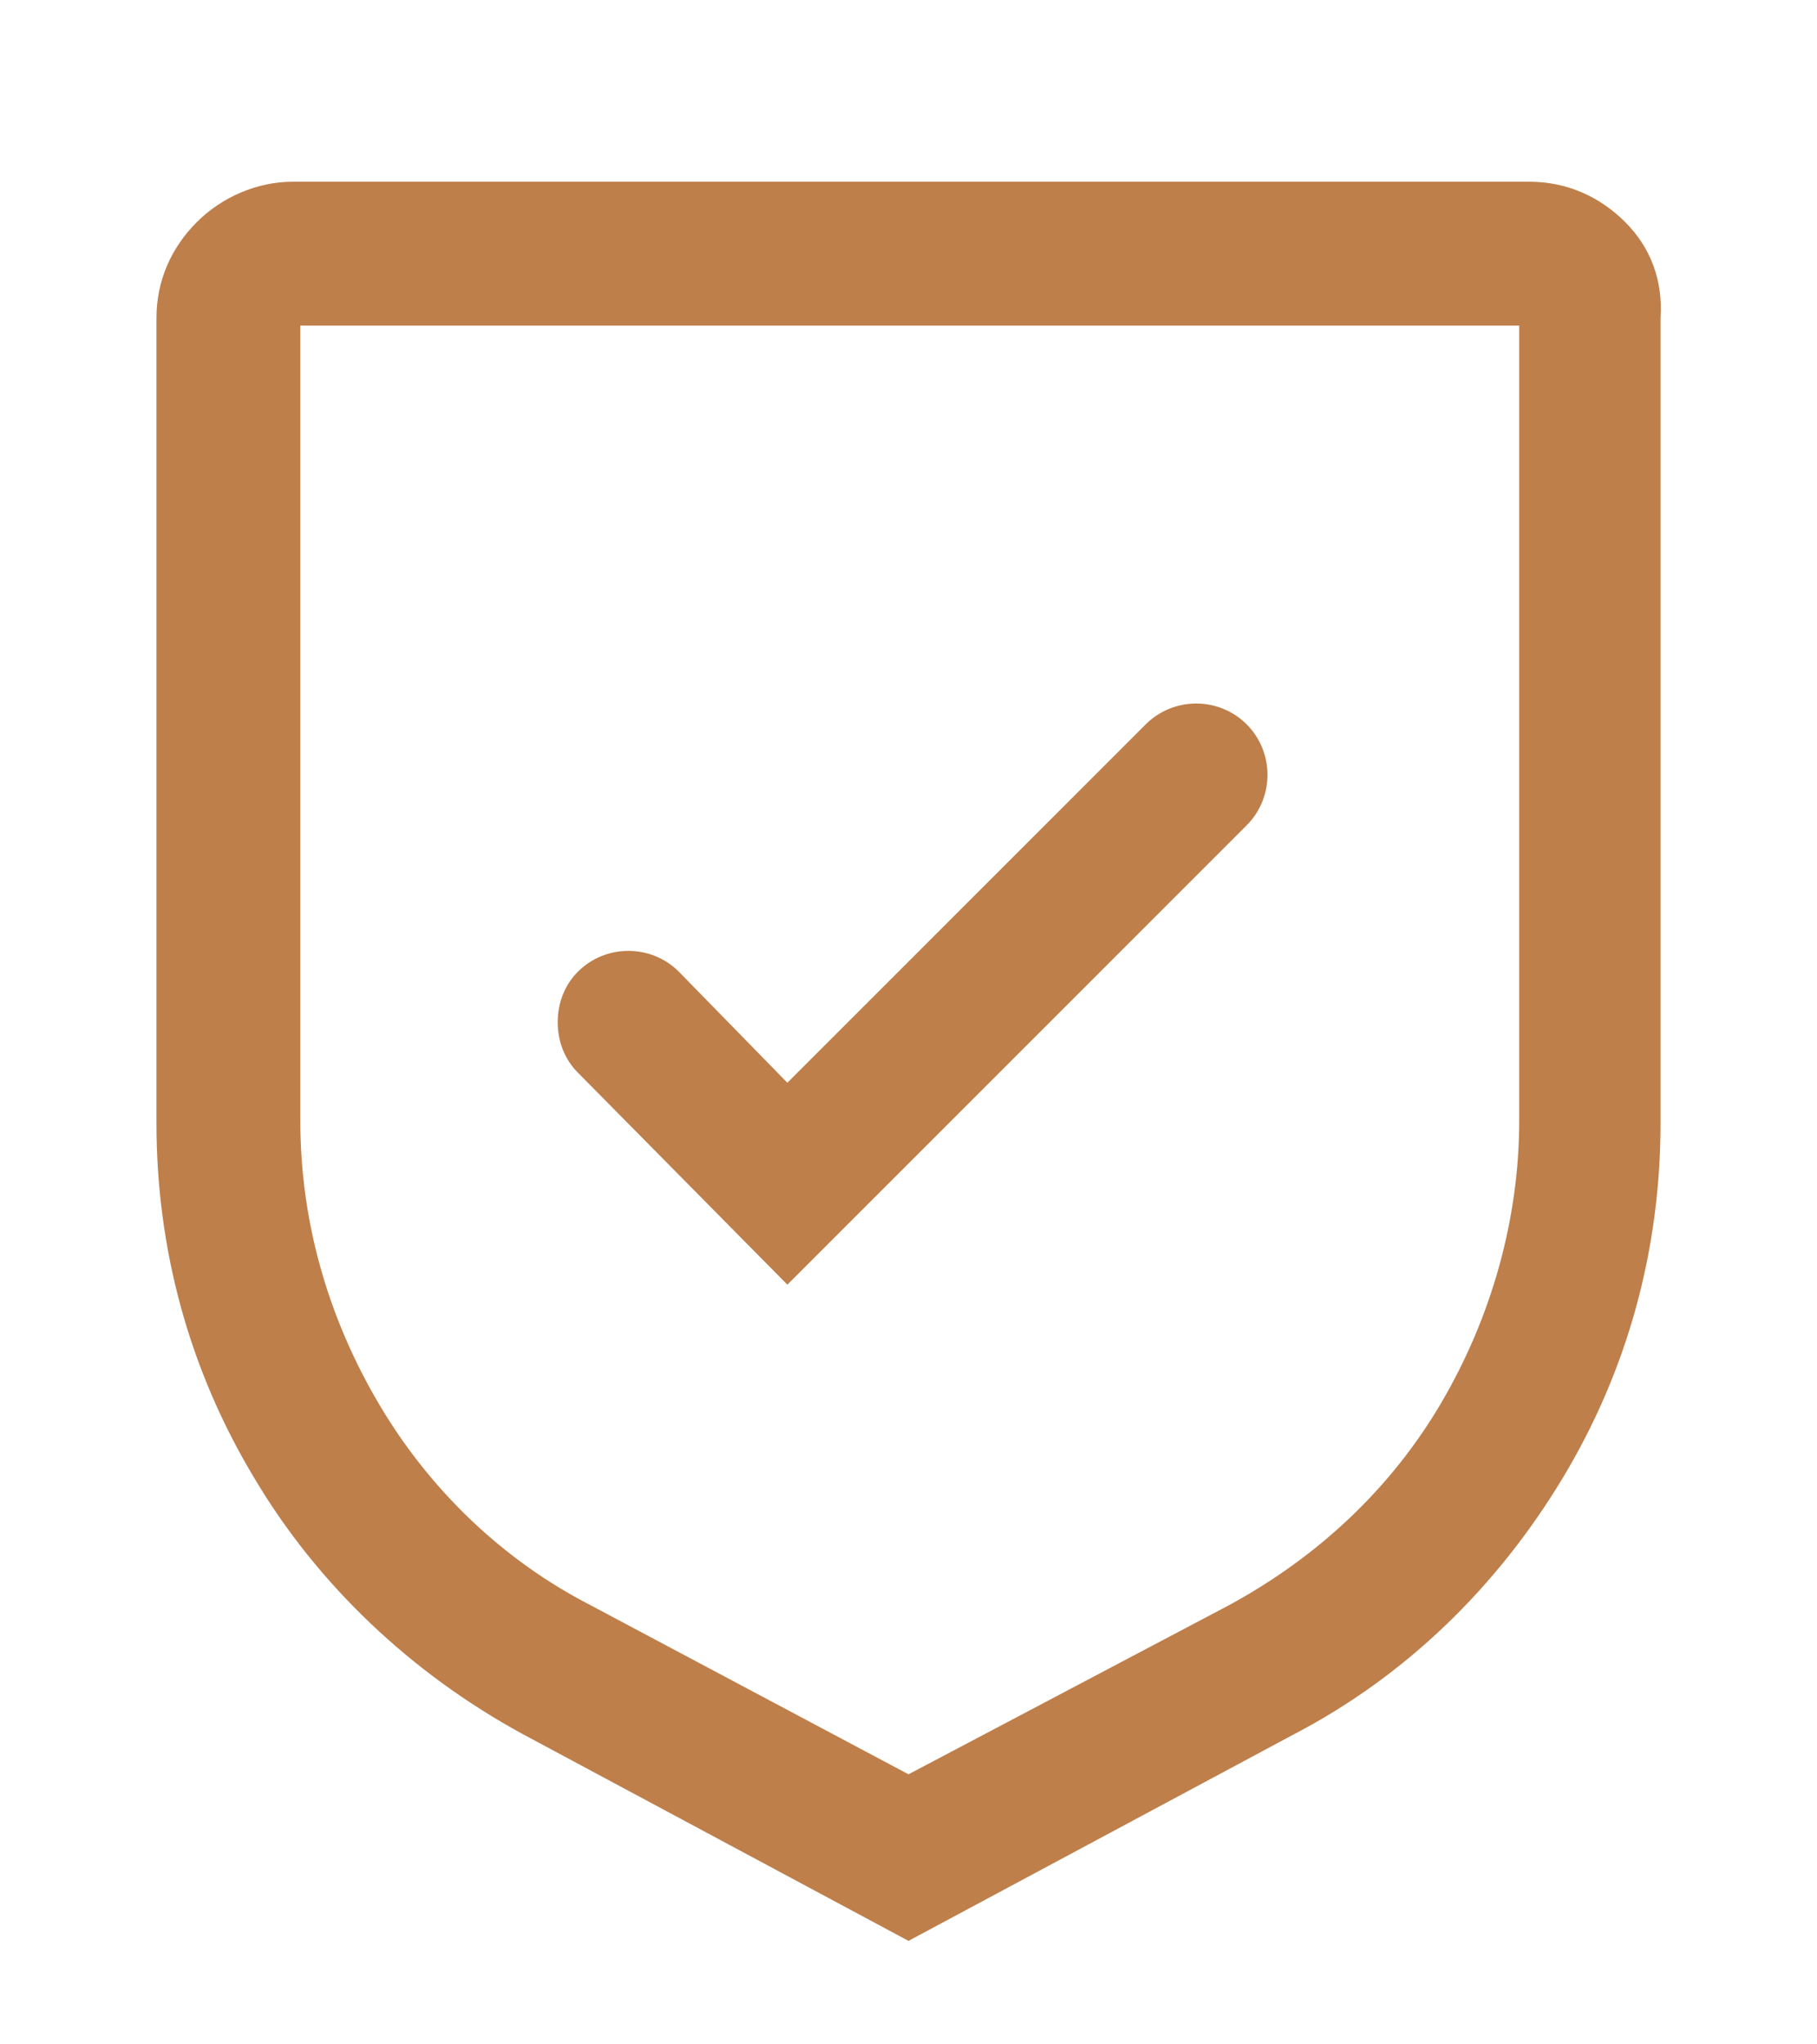 <?xml version="1.0" encoding="utf-8"?>
<!-- Generator: Adobe Illustrator 27.1.0, SVG Export Plug-In . SVG Version: 6.00 Build 0)  -->
<svg version="1.1" id="Capa_1" xmlns="http://www.w3.org/2000/svg" xmlns:xlink="http://www.w3.org/1999/xlink" x="0px" y="0px"
	 viewBox="0 0 72 81" style="enable-background:new 0 0 72 81;" xml:space="preserve">
<style type="text/css">
	.st0{fill:#BE7F4B;}
</style>
<g>
	<g id="Capa_1-2_00000119113543031928290500000017756797677128590756_">
		<g>
			<path class="st0" d="M31.2,50.9l18.2-18.2c1.1-1.1,1.1-2.9,0-4s-2.9-1.1-4,0L31.2,42.9l-4.3-4.4c-1.1-1.1-2.9-1.1-4,0
				c-0.5,0.5-0.8,1.2-0.8,2s0.3,1.5,0.8,2L31.2,50.9L31.2,50.9L31.2,50.9z"/>
			<path class="st0" d="M64.4,8.8c-1-1-2.3-1.6-3.8-1.6h-49c-1.4,0-2.8,0.6-3.8,1.6s-1.6,2.3-1.6,3.8v31.9c0,5,1.3,9.8,3.9,14.1
				c2.5,4.2,6.2,7.7,10.6,10.1L36,76.9l15.3-8.2c4.4-2.3,8-5.8,10.6-10.1c2.6-4.3,3.9-9.1,3.9-14.1V12.6
				C65.9,11.1,65.4,9.8,64.4,8.8L64.4,8.8L64.4,8.8z M60.2,12.9v31.5c0,3.9-1.1,7.8-3.1,11.2s-4.9,6.1-8.4,8L36,70.3l-12.6-6.7
				c-3.5-1.8-6.4-4.6-8.4-8s-3.1-7.2-3.1-11.2V12.9C12,12.9,60.2,12.9,60.2,12.9z"/>
		</g>
	</g>
</g>
</svg>
